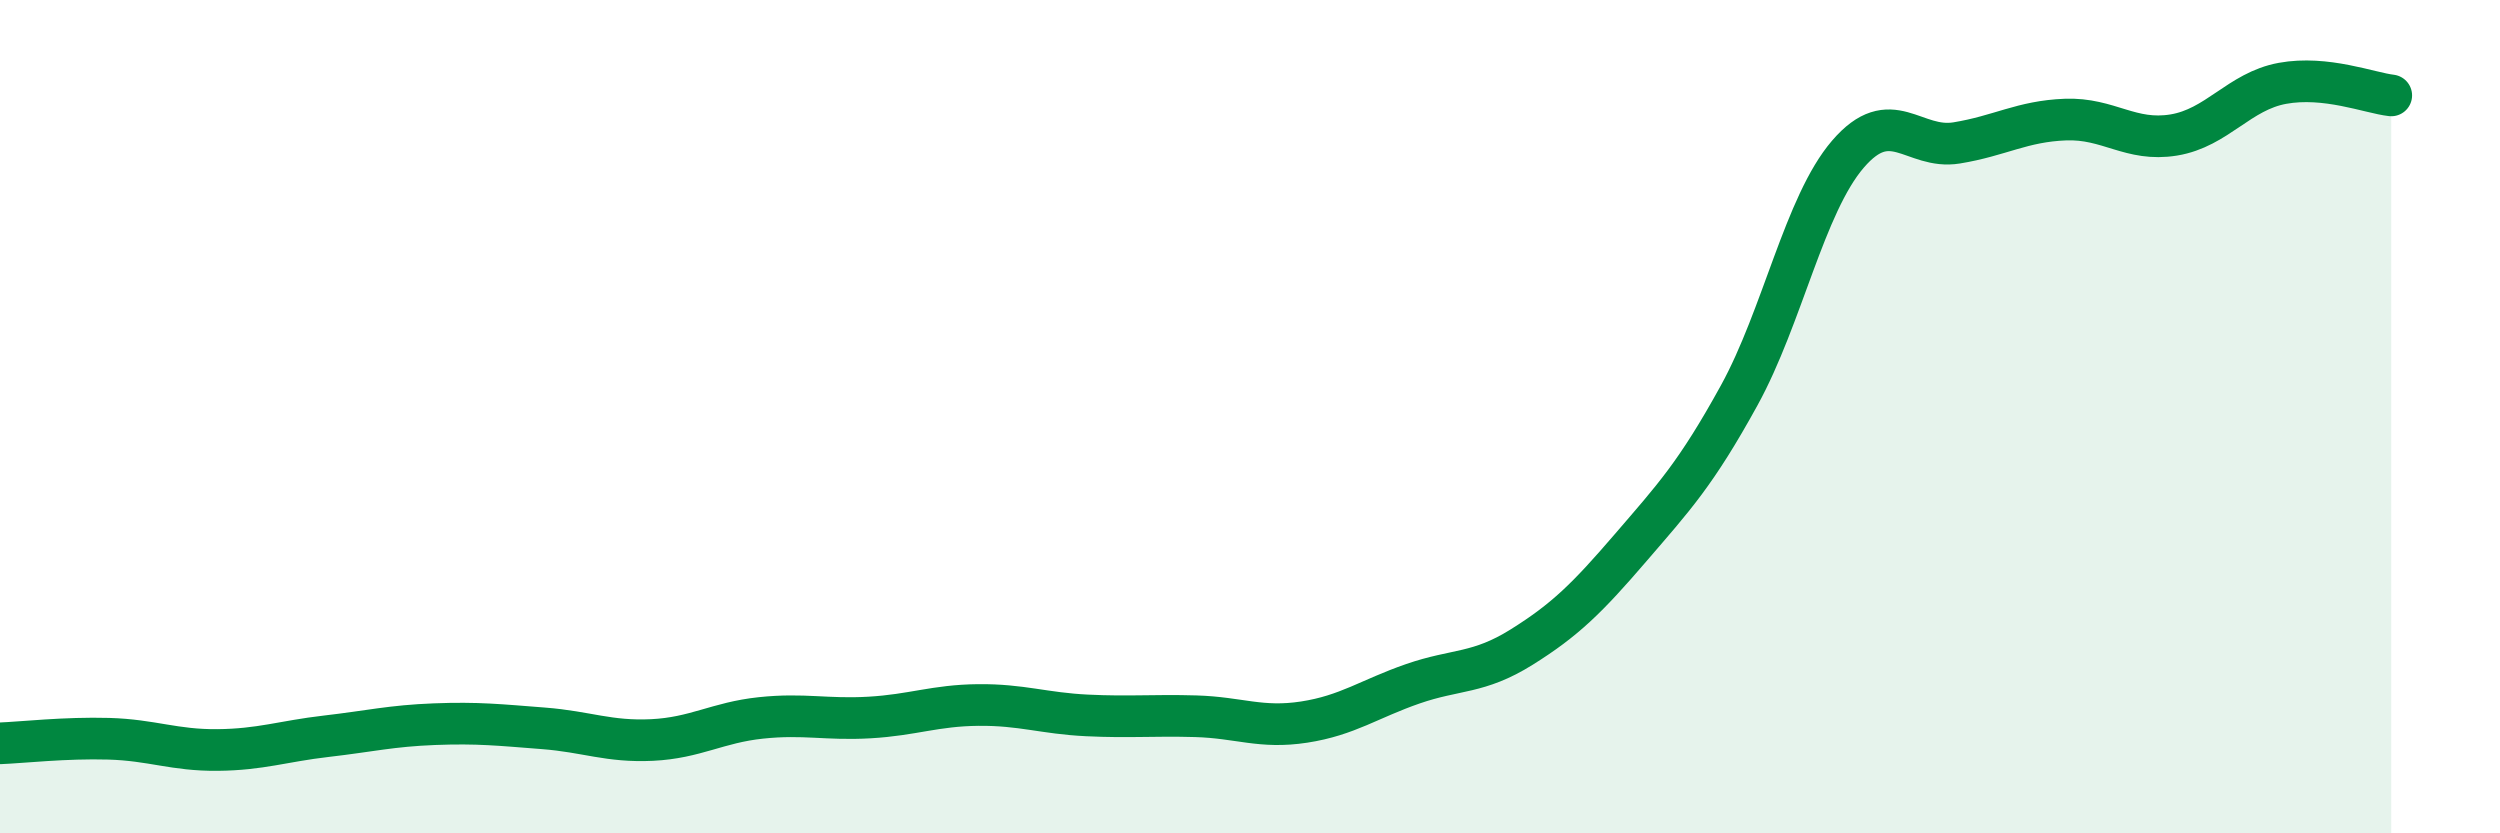 
    <svg width="60" height="20" viewBox="0 0 60 20" xmlns="http://www.w3.org/2000/svg">
      <path
        d="M 0,17.84 C 0.52,17.82 1.57,17.7 2.61,17.73 C 3.65,17.76 4.18,18.01 5.22,18 C 6.26,17.99 6.79,17.79 7.83,17.67 C 8.87,17.55 9.39,17.42 10.43,17.38 C 11.47,17.34 12,17.4 13.04,17.48 C 14.08,17.56 14.61,17.81 15.65,17.76 C 16.69,17.71 17.22,17.34 18.26,17.23 C 19.3,17.12 19.83,17.28 20.87,17.22 C 21.91,17.16 22.44,16.93 23.48,16.92 C 24.52,16.91 25.05,17.12 26.09,17.17 C 27.13,17.22 27.66,17.16 28.7,17.19 C 29.74,17.22 30.26,17.49 31.3,17.33 C 32.34,17.17 32.87,16.77 33.91,16.41 C 34.95,16.05 35.48,16.18 36.52,15.53 C 37.56,14.88 38.09,14.36 39.13,13.15 C 40.17,11.94 40.7,11.38 41.74,9.49 C 42.78,7.6 43.31,4.91 44.35,3.7 C 45.39,2.49 45.92,3.6 46.96,3.43 C 48,3.26 48.53,2.91 49.57,2.87 C 50.61,2.83 51.13,3.41 52.17,3.24 C 53.21,3.07 53.74,2.19 54.78,2 C 55.82,1.81 56.87,2.23 57.39,2.29L57.39 20L0 20Z"
        fill="#008740"
        opacity="0.1"
        stroke-linecap="round"
        stroke-linejoin="round"
      />
      <path
        d="M 0,17.84 C 0.52,17.82 1.57,17.7 2.61,17.73 C 3.65,17.76 4.18,18.01 5.22,18 C 6.26,17.99 6.79,17.79 7.83,17.67 C 8.87,17.55 9.39,17.42 10.43,17.38 C 11.47,17.34 12,17.4 13.04,17.48 C 14.08,17.56 14.61,17.81 15.65,17.76 C 16.69,17.71 17.22,17.34 18.26,17.23 C 19.3,17.12 19.83,17.28 20.87,17.22 C 21.91,17.16 22.44,16.93 23.48,16.92 C 24.52,16.91 25.05,17.12 26.09,17.17 C 27.13,17.22 27.66,17.16 28.7,17.19 C 29.74,17.22 30.26,17.49 31.3,17.33 C 32.34,17.17 32.87,16.77 33.91,16.41 C 34.95,16.05 35.48,16.18 36.52,15.53 C 37.56,14.88 38.09,14.36 39.13,13.15 C 40.17,11.94 40.7,11.38 41.74,9.49 C 42.78,7.6 43.31,4.91 44.35,3.7 C 45.39,2.49 45.92,3.6 46.96,3.43 C 48,3.26 48.53,2.91 49.57,2.87 C 50.61,2.83 51.13,3.41 52.17,3.24 C 53.21,3.07 53.74,2.19 54.78,2 C 55.82,1.81 56.87,2.23 57.39,2.29"
        stroke="#008740"
        stroke-width="1"
        fill="none"
        stroke-linecap="round"
        stroke-linejoin="round"
      />
    </svg>
  